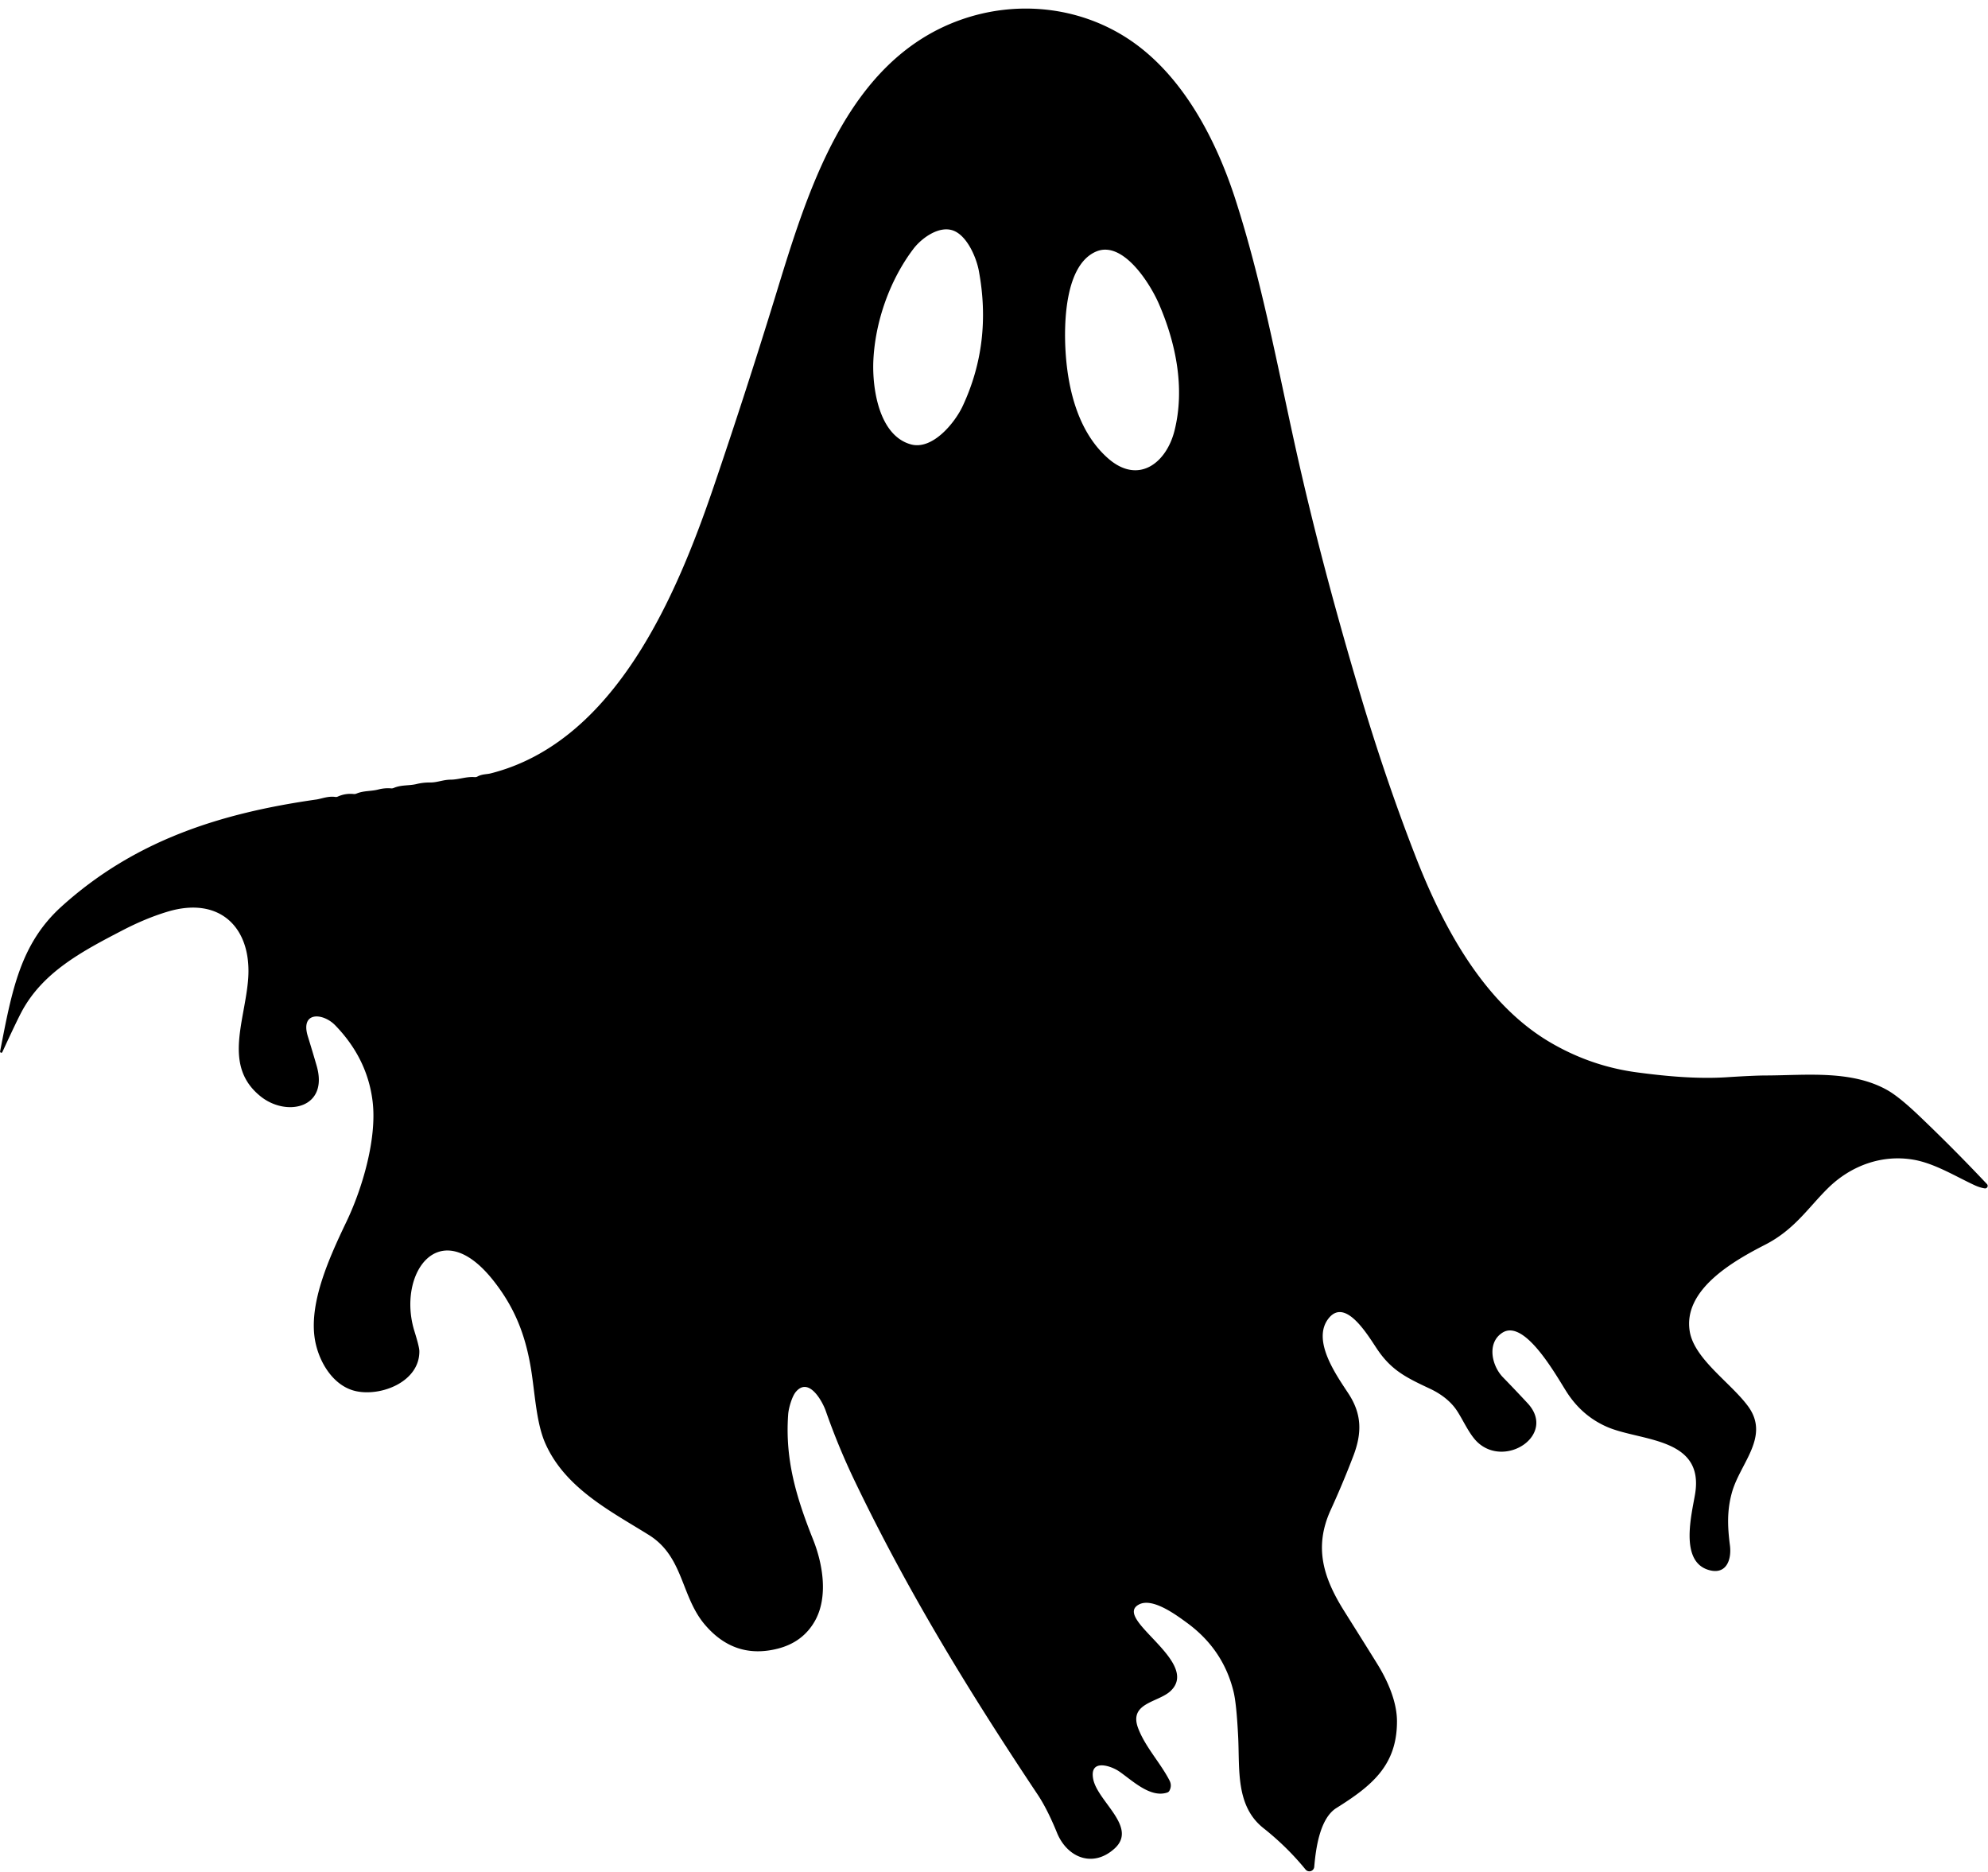 <?xml version="1.0" encoding="UTF-8"?>
<!DOCTYPE svg PUBLIC '-//W3C//DTD SVG 1.0//EN'
          'http://www.w3.org/TR/2001/REC-SVG-20010904/DTD/svg10.dtd'>
<svg height="665.1" preserveAspectRatio="xMidYMid meet" version="1.0" viewBox="161.9 193.9 706.4 665.1" width="706.4" xmlns="http://www.w3.org/2000/svg" xmlns:xlink="http://www.w3.org/1999/xlink" zoomAndPan="magnify"
><g id="change1_1"
  ><path d="M 651.46 673.58 C 648.37 669.08 640.25 654.81 634.13 662.17 C 627.60 670.05 637.13 683.02 641.14 689.20 C 645.80 696.40 645.91 703.06 642.76 711.28 Q 639.06 720.96 634.75 730.38 C 628.69 743.63 632.09 754.50 639.61 766.45 Q 648.91 781.25 651.42 785.33 C 655.01 791.17 658.27 798.55 658.29 805.44 C 658.33 821.24 649.24 828.49 636.77 836.31 C 630.83 840.03 629.44 850.84 628.89 857.22 A 1.74 1.74 0.0 0 1 625.81 858.17 Q 619.25 850.12 610.82 843.44 C 600.88 835.56 602.43 822.44 601.86 811.05 Q 601.28 799.32 600.23 795.01 Q 596.57 779.95 583.70 770.53 C 579.77 767.65 571.51 761.53 566.70 763.95 C 556.88 768.90 588.67 784.28 577.92 794.66 C 573.60 798.85 562.85 798.84 566.33 807.98 C 568.88 814.68 574.22 820.23 577.47 826.54 Q 578.40 828.35 577.43 830.17 A 1.31 1.31 0.0 0 1 576.70 830.80 C 570.68 832.86 564.29 826.57 559.65 823.36 C 556.64 821.26 548.97 818.70 550.34 825.98 C 551.85 834.00 566.30 843.10 557.95 850.70 C 550.18 857.76 541.02 853.87 537.46 845.05 C 535.87 841.14 533.45 835.79 530.67 831.62 C 505.92 794.49 484.40 759.26 465.63 720.16 Q 459.77 707.96 455.31 695.19 C 454.19 691.99 449.37 682.95 444.71 688.42 C 443.28 690.10 442.13 694.30 441.97 696.36 C 440.79 712.43 444.81 725.85 450.82 740.92 C 454.36 749.79 456.22 761.50 451.42 769.92 Q 447.13 777.43 438.25 779.69 Q 422.92 783.59 412.35 771.15 C 403.78 761.05 404.86 747.02 392.45 739.29 C 379.04 730.92 362.71 722.73 355.65 706.71 C 352.65 699.90 352.07 690.39 350.87 682.16 C 349.00 669.34 345.25 658.99 337.05 648.70 C 317.95 624.76 302.83 646.58 309.17 666.92 Q 310.89 672.45 310.91 673.94 C 311.06 684.75 297.55 690.12 288.50 688.22 C 279.83 686.40 274.56 676.73 273.61 668.55 C 272.16 656.15 278.52 641.50 284.92 628.17 C 290.71 616.12 295.82 598.52 294.33 585.51 Q 292.55 570.10 281.01 558.20 C 276.66 553.72 268.53 553.21 271.29 562.15 Q 272.90 567.35 274.41 572.56 C 278.80 587.68 263.74 590.84 254.54 583.49 C 241.35 572.95 248.59 557.64 250.01 542.58 C 251.78 523.91 240.35 512.13 221.44 517.83 Q 213.73 520.15 205.45 524.45 C 190.99 531.95 177.16 539.28 169.61 553.34 Q 167.81 556.71 162.73 567.72 A 0.42 0.42 0.0 0 1 161.94 567.46 C 166.12 545.87 169.11 529.25 183.76 516.00 C 209.75 492.51 240.13 482.85 274.29 477.98 C 276.02 477.74 278.51 476.69 281.03 477.06 A 1.65 1.60 -52.2 0 0 281.94 476.93 Q 284.61 475.73 287.53 476.02 Q 288.09 476.08 288.60 475.86 C 291.17 474.79 293.72 475.10 296.36 474.41 Q 298.57 473.83 300.91 474.02 A 1.85 1.78 -53.5 0 0 301.80 473.87 C 304.52 472.70 307.21 473.14 309.95 472.47 Q 312.26 471.91 314.65 471.93 C 317.28 471.96 319.30 470.96 321.95 470.93 C 325.04 470.90 327.51 469.78 330.61 470.02 A 1.72 1.64 -56.1 0 0 331.56 469.81 C 333.16 468.92 334.90 469.04 336.19 468.71 C 380.64 457.51 402.50 405.02 415.61 366.49 Q 426.91 333.29 437.22 299.78 C 448.54 262.96 462.21 215.76 502.90 201.07 C 522.85 193.87 545.20 196.09 562.93 207.80 C 582.05 220.44 594.01 243.37 600.97 265.02 C 610.03 293.22 615.51 322.35 621.86 351.24 C 628.56 381.70 636.67 411.95 645.62 441.83 Q 654.63 471.88 665.01 498.49 C 674.54 522.92 689.02 550.31 712.66 564.22 Q 727.12 572.73 743.51 574.92 C 753.33 576.23 764.60 577.35 775.42 576.66 Q 785.08 576.04 789.24 576.03 C 803.40 576.01 819.76 573.97 832.64 581.30 Q 836.80 583.67 843.85 590.39 Q 856.24 602.21 867.93 614.62 A 0.91 0.91 0.0 0 1 867.13 616.15 Q 865.40 615.88 863.47 614.99 C 856.66 611.82 849.32 607.26 841.85 605.96 C 830.60 604.02 819.58 608.07 811.49 616.02 C 804.42 622.97 799.61 630.78 789.10 636.17 C 778.01 641.85 759.80 652.10 762.33 667.03 C 763.99 676.80 776.83 685.17 782.99 693.49 C 790.96 704.26 780.35 713.64 777.38 723.97 C 775.51 730.48 775.74 736.36 776.60 743.00 C 777.26 748.10 775.30 753.73 768.82 751.66 C 758.71 748.43 763.00 732.02 764.21 724.80 C 767.61 704.45 744.80 706.06 732.93 700.89 Q 724.17 697.07 718.74 688.73 C 715.26 683.39 703.77 662.19 695.70 667.46 C 690.15 671.07 691.97 679.17 695.93 683.25 Q 700.38 687.83 704.71 692.49 C 715.03 703.61 697.07 715.61 687.05 706.47 C 683.87 703.57 681.57 697.87 679.19 694.55 C 677.00 691.51 673.74 689.07 670.00 687.32 C 661.63 683.40 656.45 680.85 651.46 673.58 Z M 485.52 351.78 C 493.26 353.96 501.24 344.04 503.97 338.19 Q 514.50 315.64 509.69 290.02 C 508.79 285.26 505.43 277.44 500.44 275.76 C 495.40 274.06 489.28 278.62 486.50 282.28 C 478.10 293.33 472.87 308.11 472.23 322.03 C 471.80 331.60 474.09 348.57 485.52 351.78 Z M 555.69 356.81 C 566.43 366.18 576.35 358.43 579.24 346.92 C 583.04 331.76 579.69 315.69 573.70 301.88 C 570.45 294.38 560.82 279.28 551.41 283.27 C 540.19 288.03 539.91 309.11 540.54 319.00 C 541.42 332.85 545.24 347.67 555.69 356.81 Z"
  /></g
></svg
>
